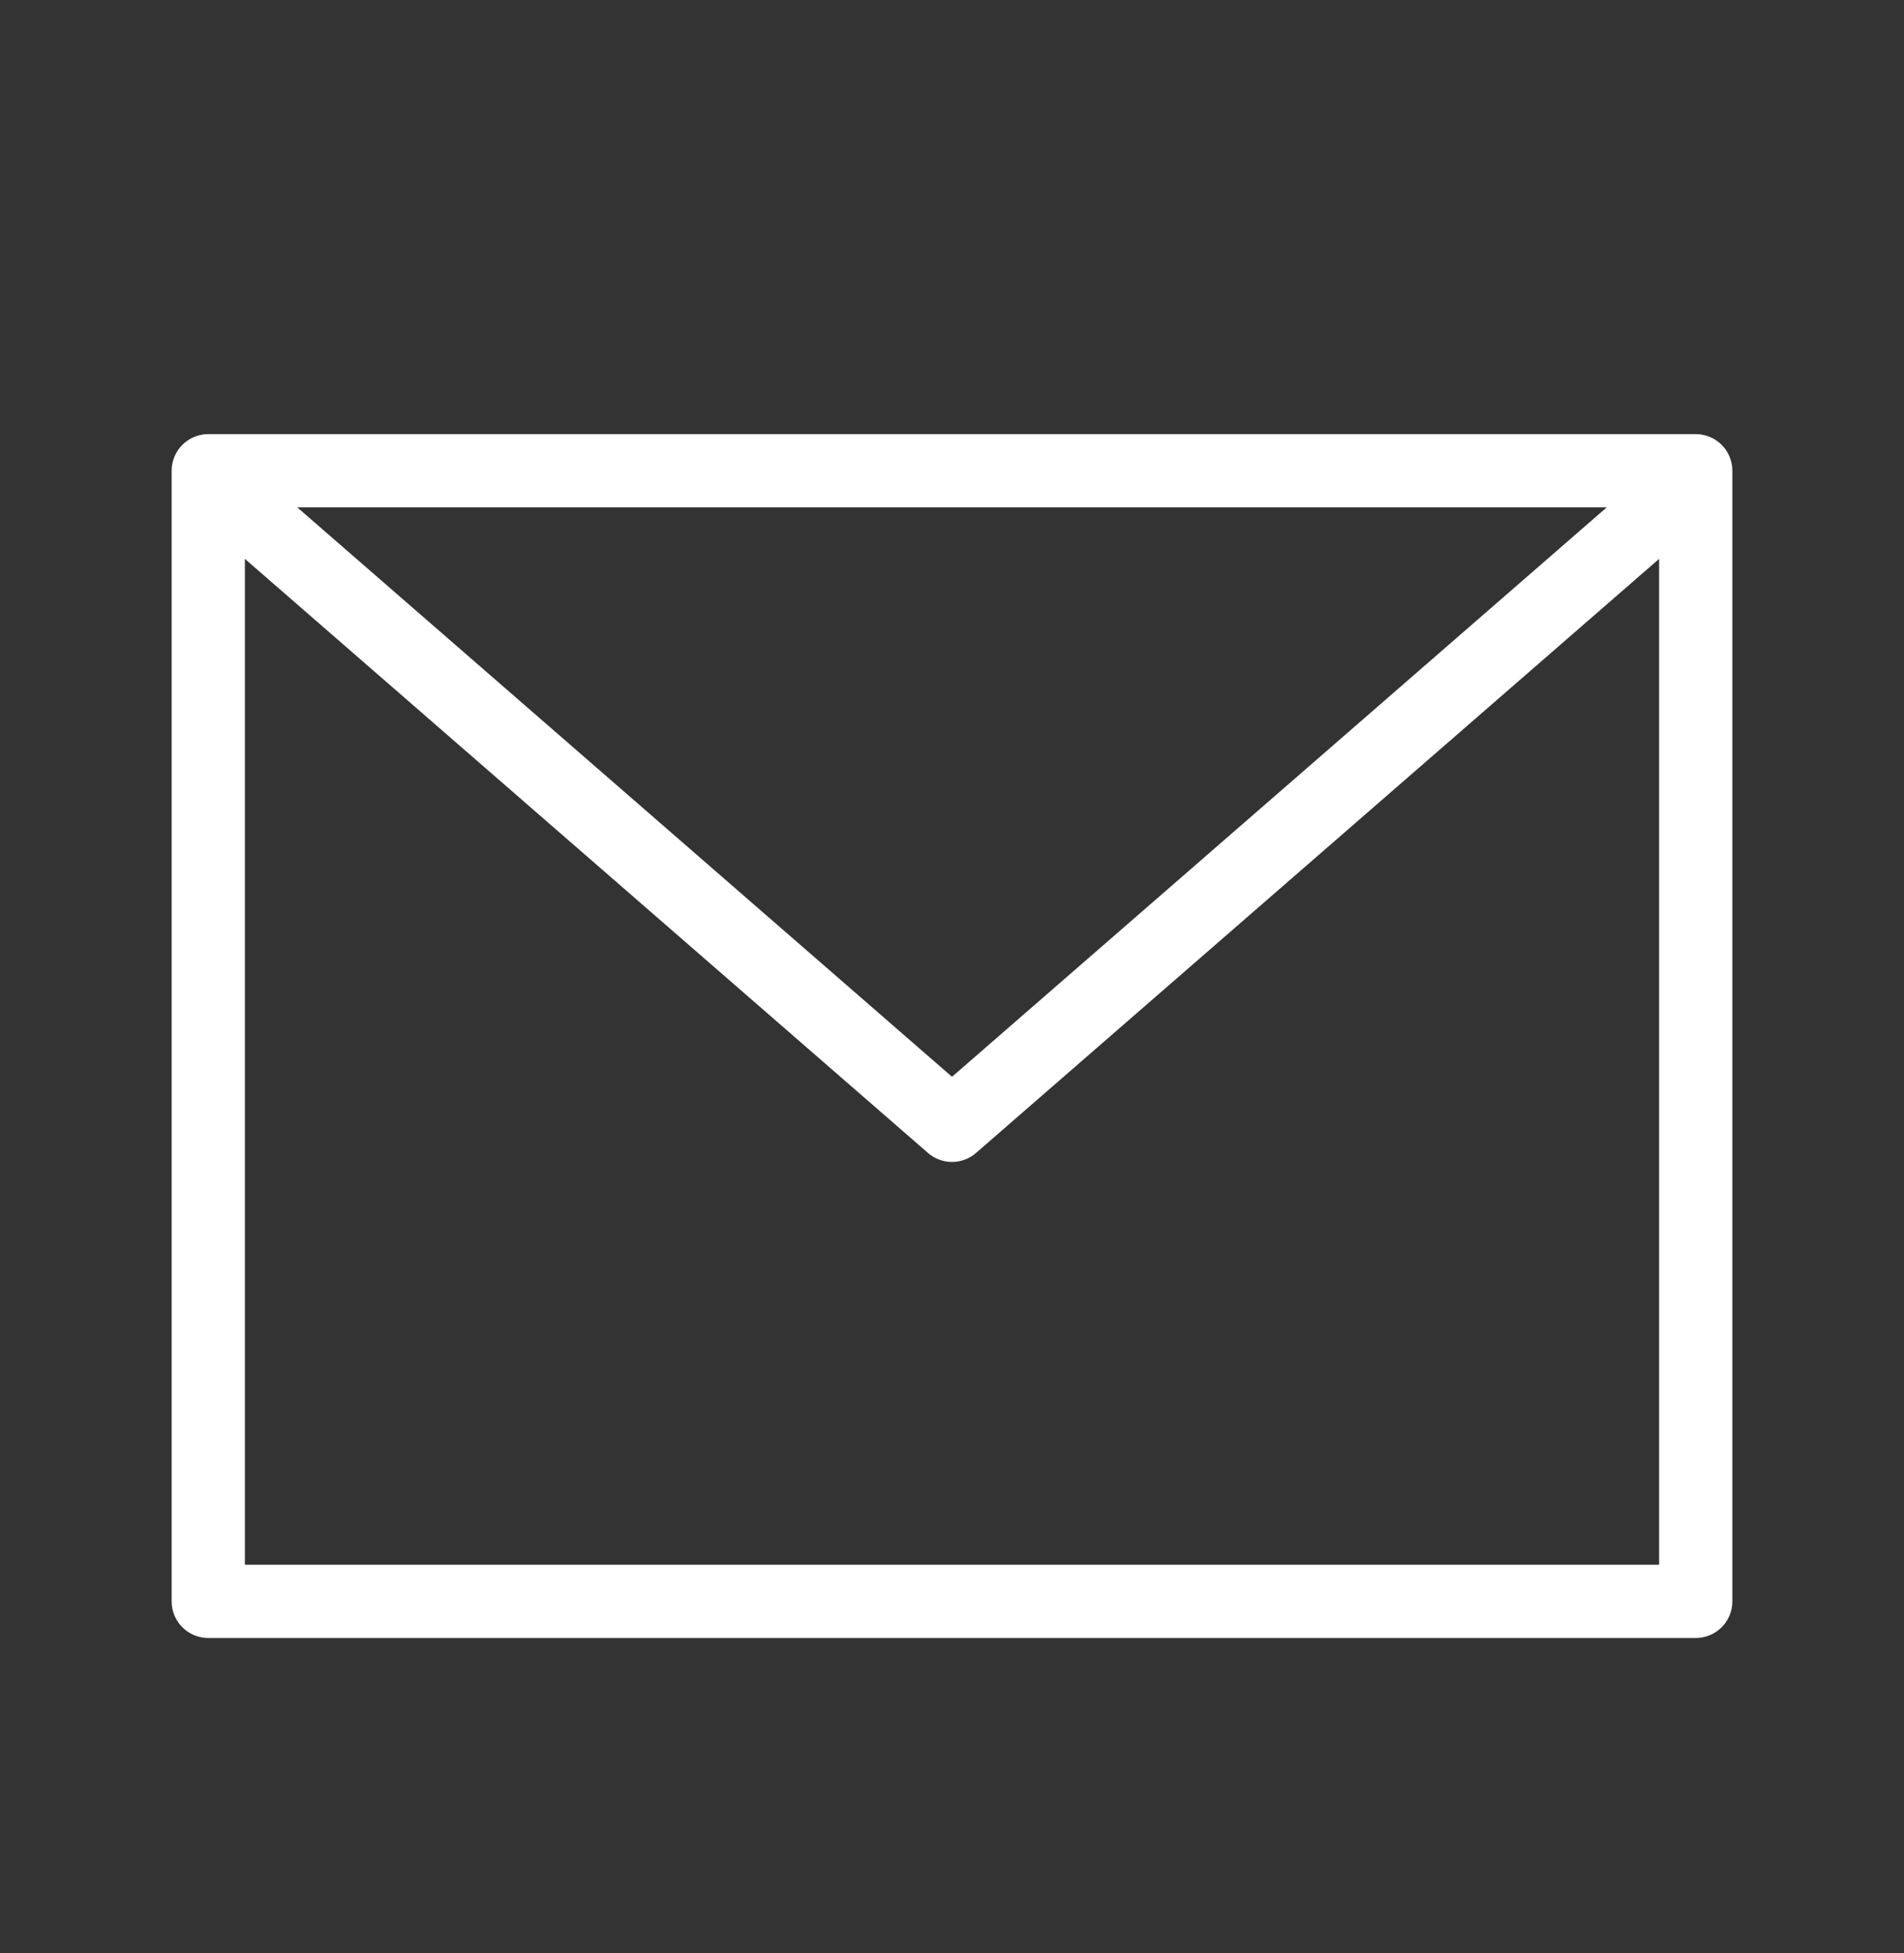 <svg width="39" height="40" viewBox="0 0 39 40" fill="none" xmlns="http://www.w3.org/2000/svg">
<rect x="0" y="0" width="39" height="40" fill="#333333" stroke="none"/>
<path d="M4.266 9.641H34.734V32.797H4.266V9.641Z" stroke="white" stroke-width="1.5" stroke-linecap="round" stroke-linejoin="round"/>
<path d="M5.484 10.859L19.5 23.047L33.516 10.859" stroke="white" stroke-width="1.5" stroke-linecap="round" stroke-linejoin="round"/>
</svg>
